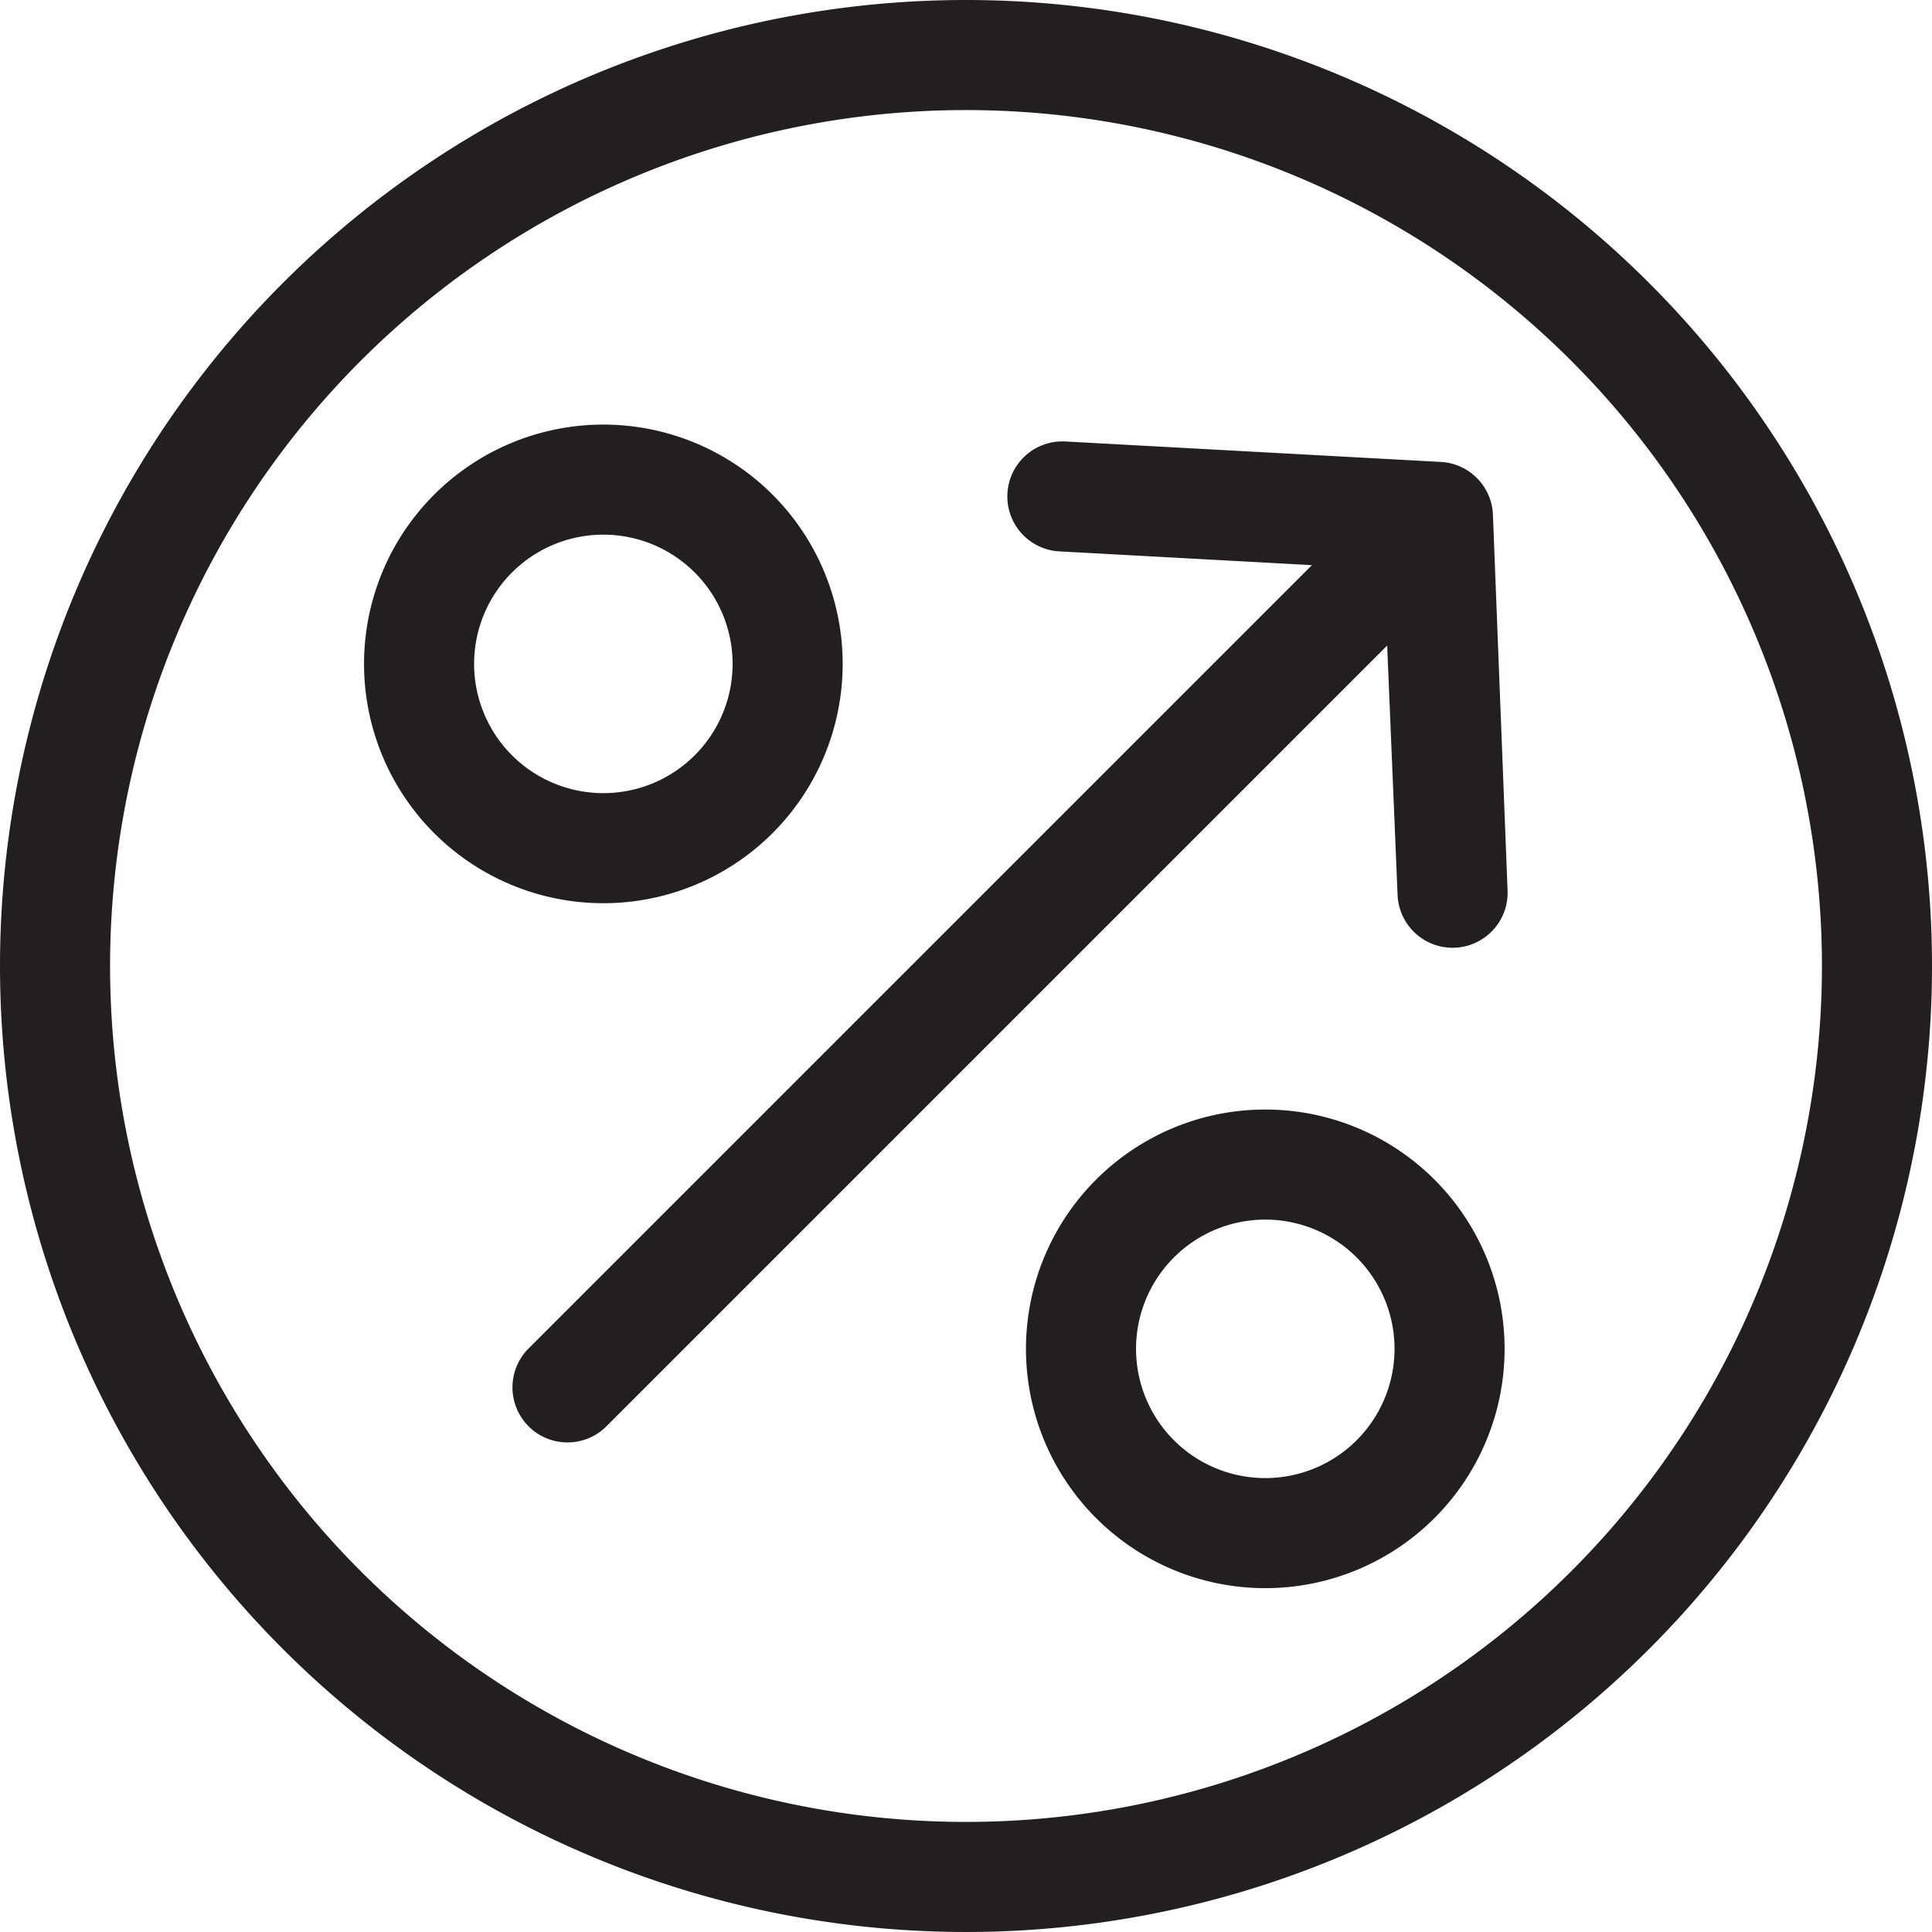 <svg xmlns="http://www.w3.org/2000/svg" viewBox="0 0 263.281 263.281"><defs><style>.a{fill:none;stroke:#231f20;stroke-linecap:round;stroke-linejoin:round;stroke-width:15px;}</style></defs><title>Asset 6</title><path class="a" d="M144.774,67.65l51.178,2.789,1.996,51.215-2.134-51.069-118.479,118.479M82.221,65.36a25.112,25.112,0,1,0,25.112,25.112A25.112,25.112,0,0,0,82.221,65.36ZM172.425,158.7a25.112,25.112,0,1,0,25.112,25.112A25.112,25.112,0,0,0,172.425,158.7ZM131.64,7.5A124.14,124.14,0,1,0,255.781,131.64,124.14,124.14,0,0,0,131.64,7.5Z"/></svg>